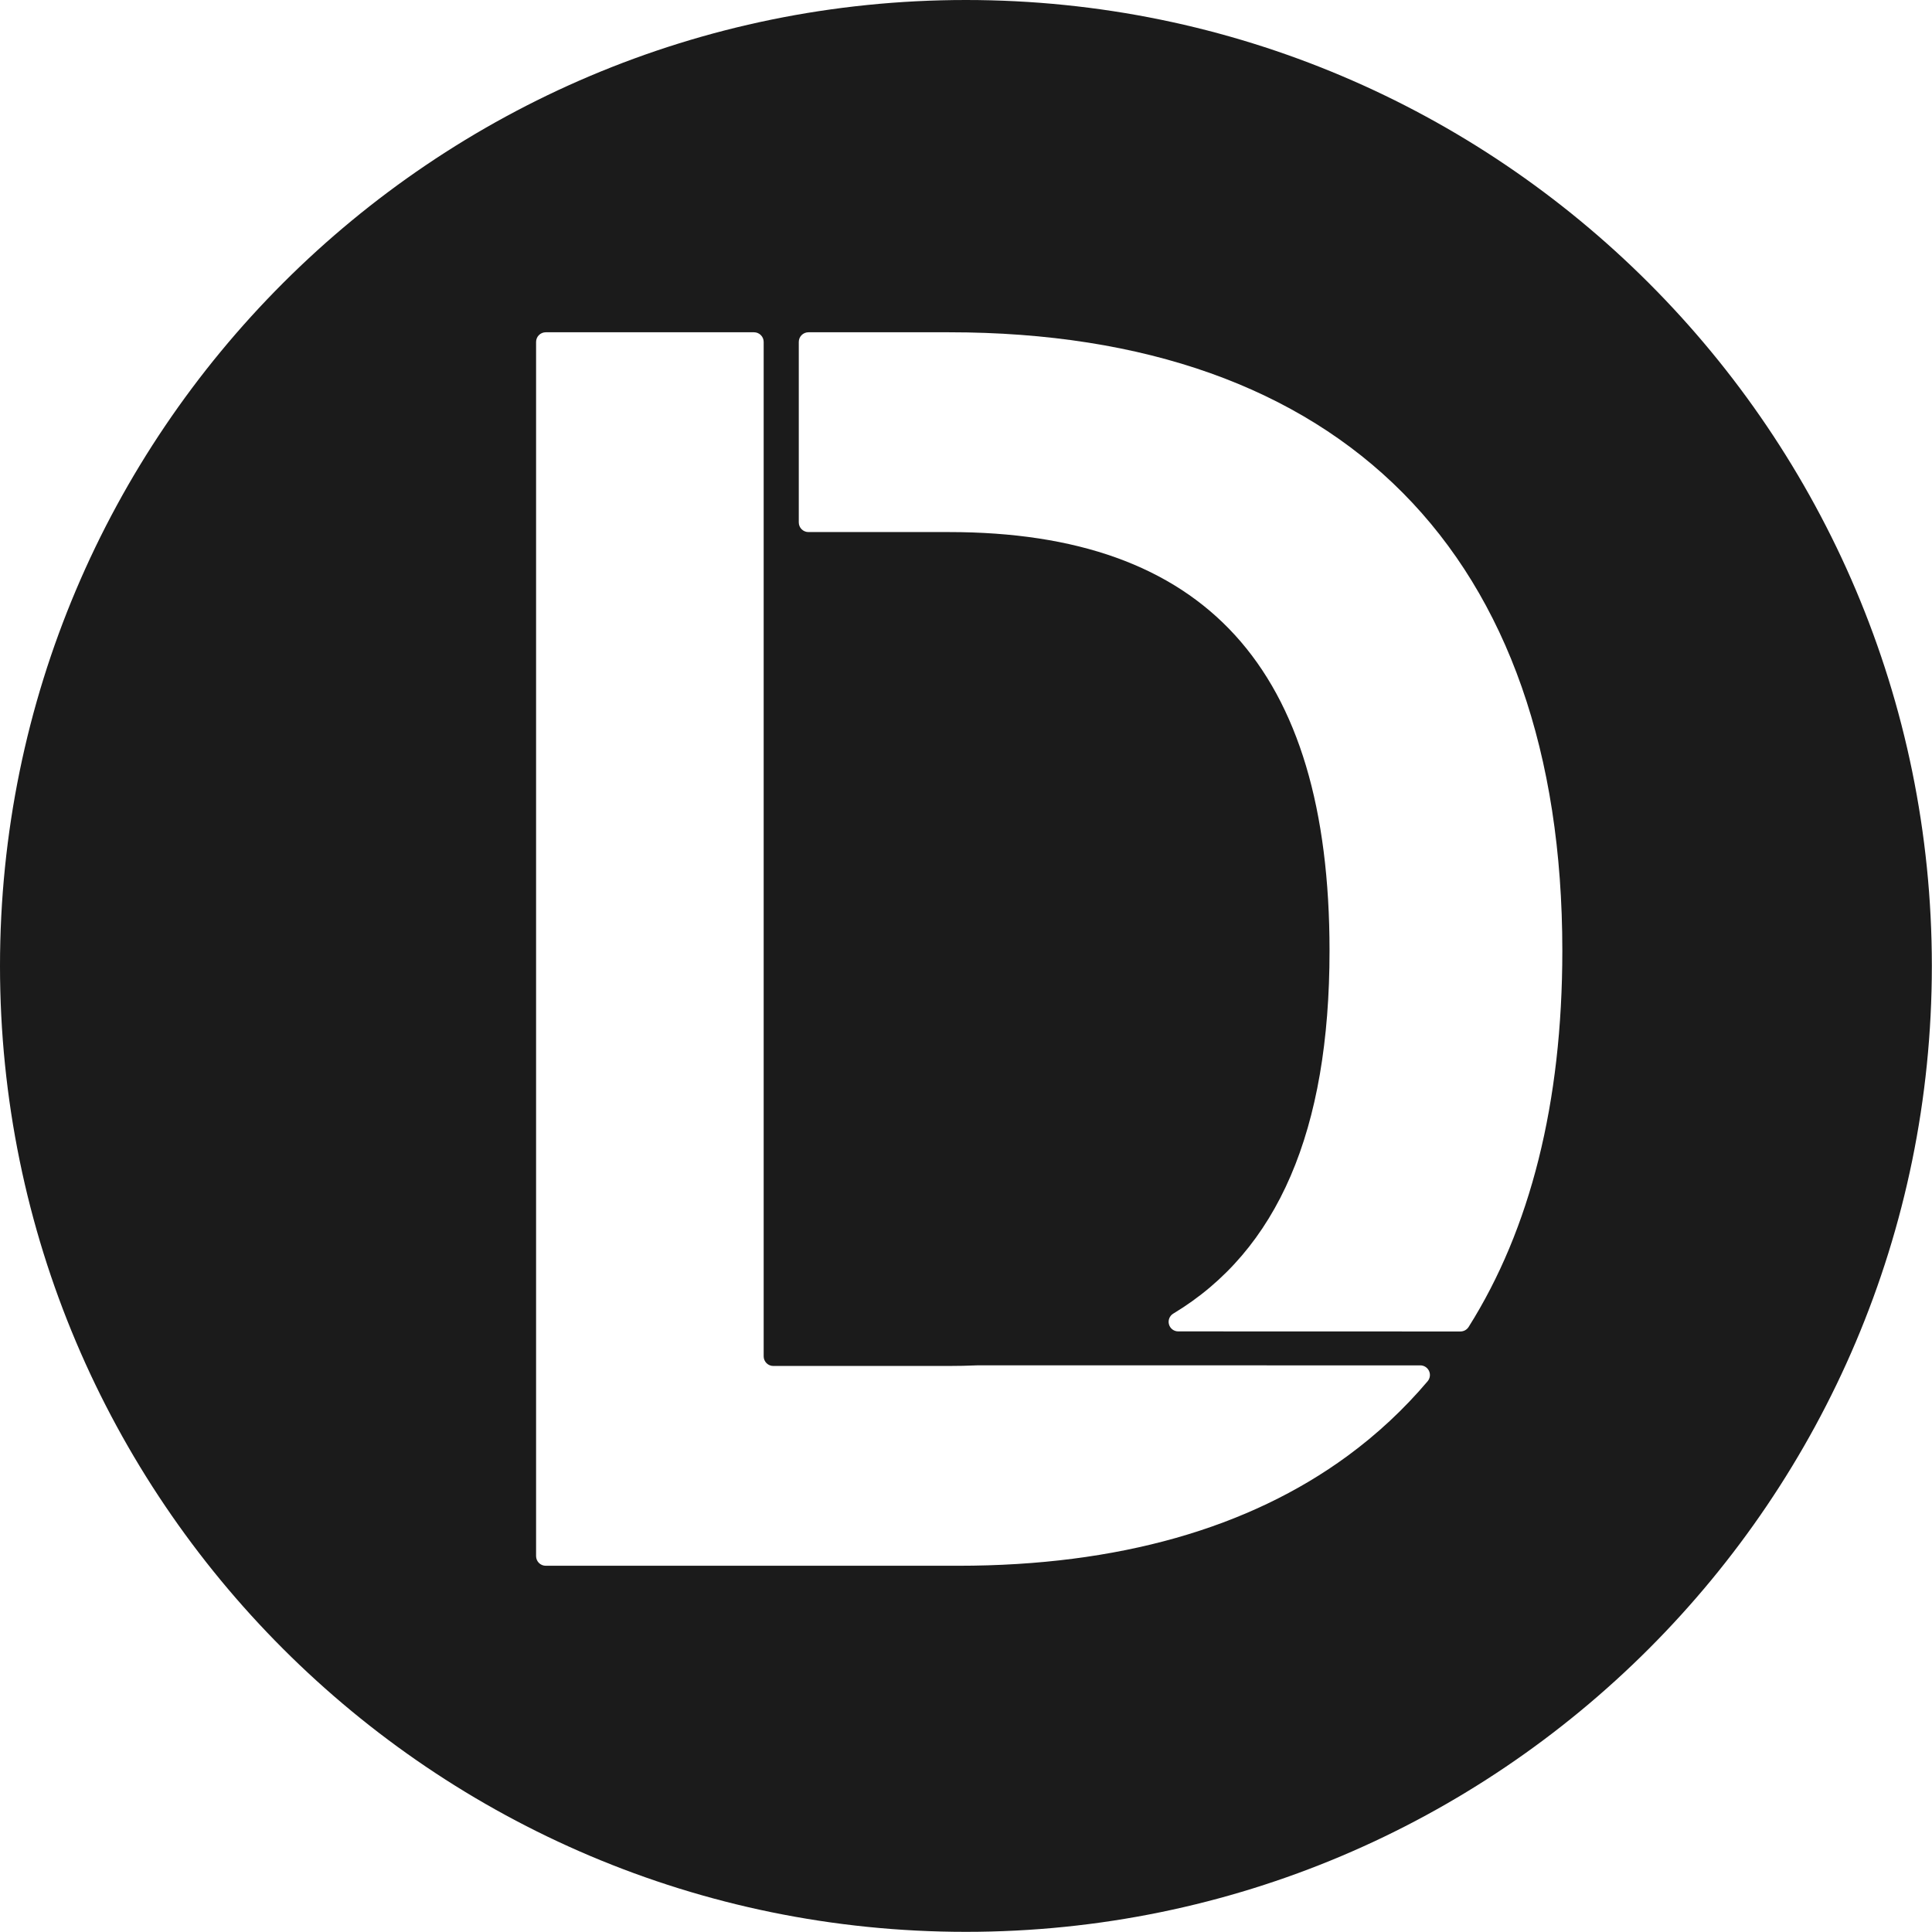 <svg xmlns:xlink="http://www.w3.org/1999/xlink" xmlns="http://www.w3.org/2000/svg" style="fill-rule:evenodd;clip-rule:evenodd;stroke-linejoin:round;stroke-miterlimit:2;" xml:space="preserve" version="1.1" viewBox="0 0 8334 8334" height="100%" width="100%"><path style="fill:#1b1b1b;" d="M4166.67,0c2299.65,0 4166.67,1867.02 4166.67,4166.67c0,2299.65 -1867.02,4166.67 -4166.67,4166.67c-2299.65,0 -4166.67,-1867.02 -4166.67,-4166.67c0,-2299.65 1867.02,-4166.67 4166.67,-4166.67Zm2133.18,5743.52c14.267,-0 27.541,-7.299 35.184,-19.346c265.961,-421.643 404.328,-966.493 404.328,-1622.93c0,-1708.66 -951.754,-2667.91 -2645.43,-2667.91c-0,0 -463.36,0 -606.586,0c-11.051,0 -21.649,4.39 -29.463,12.204c-7.814,7.814 -12.204,18.412 -12.204,29.463c-0,145.876 -0,632.616 -0,778.492c-0,11.05 4.39,21.649 12.204,29.463c7.814,7.814 18.412,12.203 29.463,12.203c143.226,0 606.586,0 606.586,0c1101.64,0 1641.22,584.543 1641.22,1806.09c-0,775.039 -222.642,1293.42 -673.883,1565.08c-16.002,9.495 -23.682,28.516 -18.759,46.46c4.923,17.944 21.234,30.383 39.841,30.383c339.136,0.353 1078.38,0.353 1217.5,0.353Zm-2211.24,148.823l-752.711,-0c-11.051,-0 -21.649,-4.39 -29.463,-12.204c-7.814,-7.814 -12.204,-18.412 -12.204,-29.463c0,-424.102 0,-3951.57 0,-4375.68c0,-11.051 -4.39,-21.649 -12.204,-29.463c-7.814,-7.814 -18.412,-12.204 -29.462,-12.204l-898.398,0c-11.051,0 -21.649,4.39 -29.463,12.204c-7.814,7.814 -12.204,18.412 -12.204,29.463c0,470.036 0,4767.46 0,5237.5c-0,11.051 4.39,21.649 12.204,29.463c7.814,7.814 18.412,12.204 29.463,12.204c271.634,-0 1779.41,-0 1779.41,-0c690.703,-0 1254.67,-162.576 1678.68,-473.442c128.373,-94.117 243.916,-201.826 346.264,-322.731c10.361,-12.393 12.611,-29.664 5.772,-44.298c-6.84,-14.634 -21.533,-23.985 -37.687,-23.985c-384.828,-0.067 -1911.02,-0.067 -1911.02,-0.067c-41.464,1.799 -83.791,2.698 -126.982,2.698Z"/></svg>